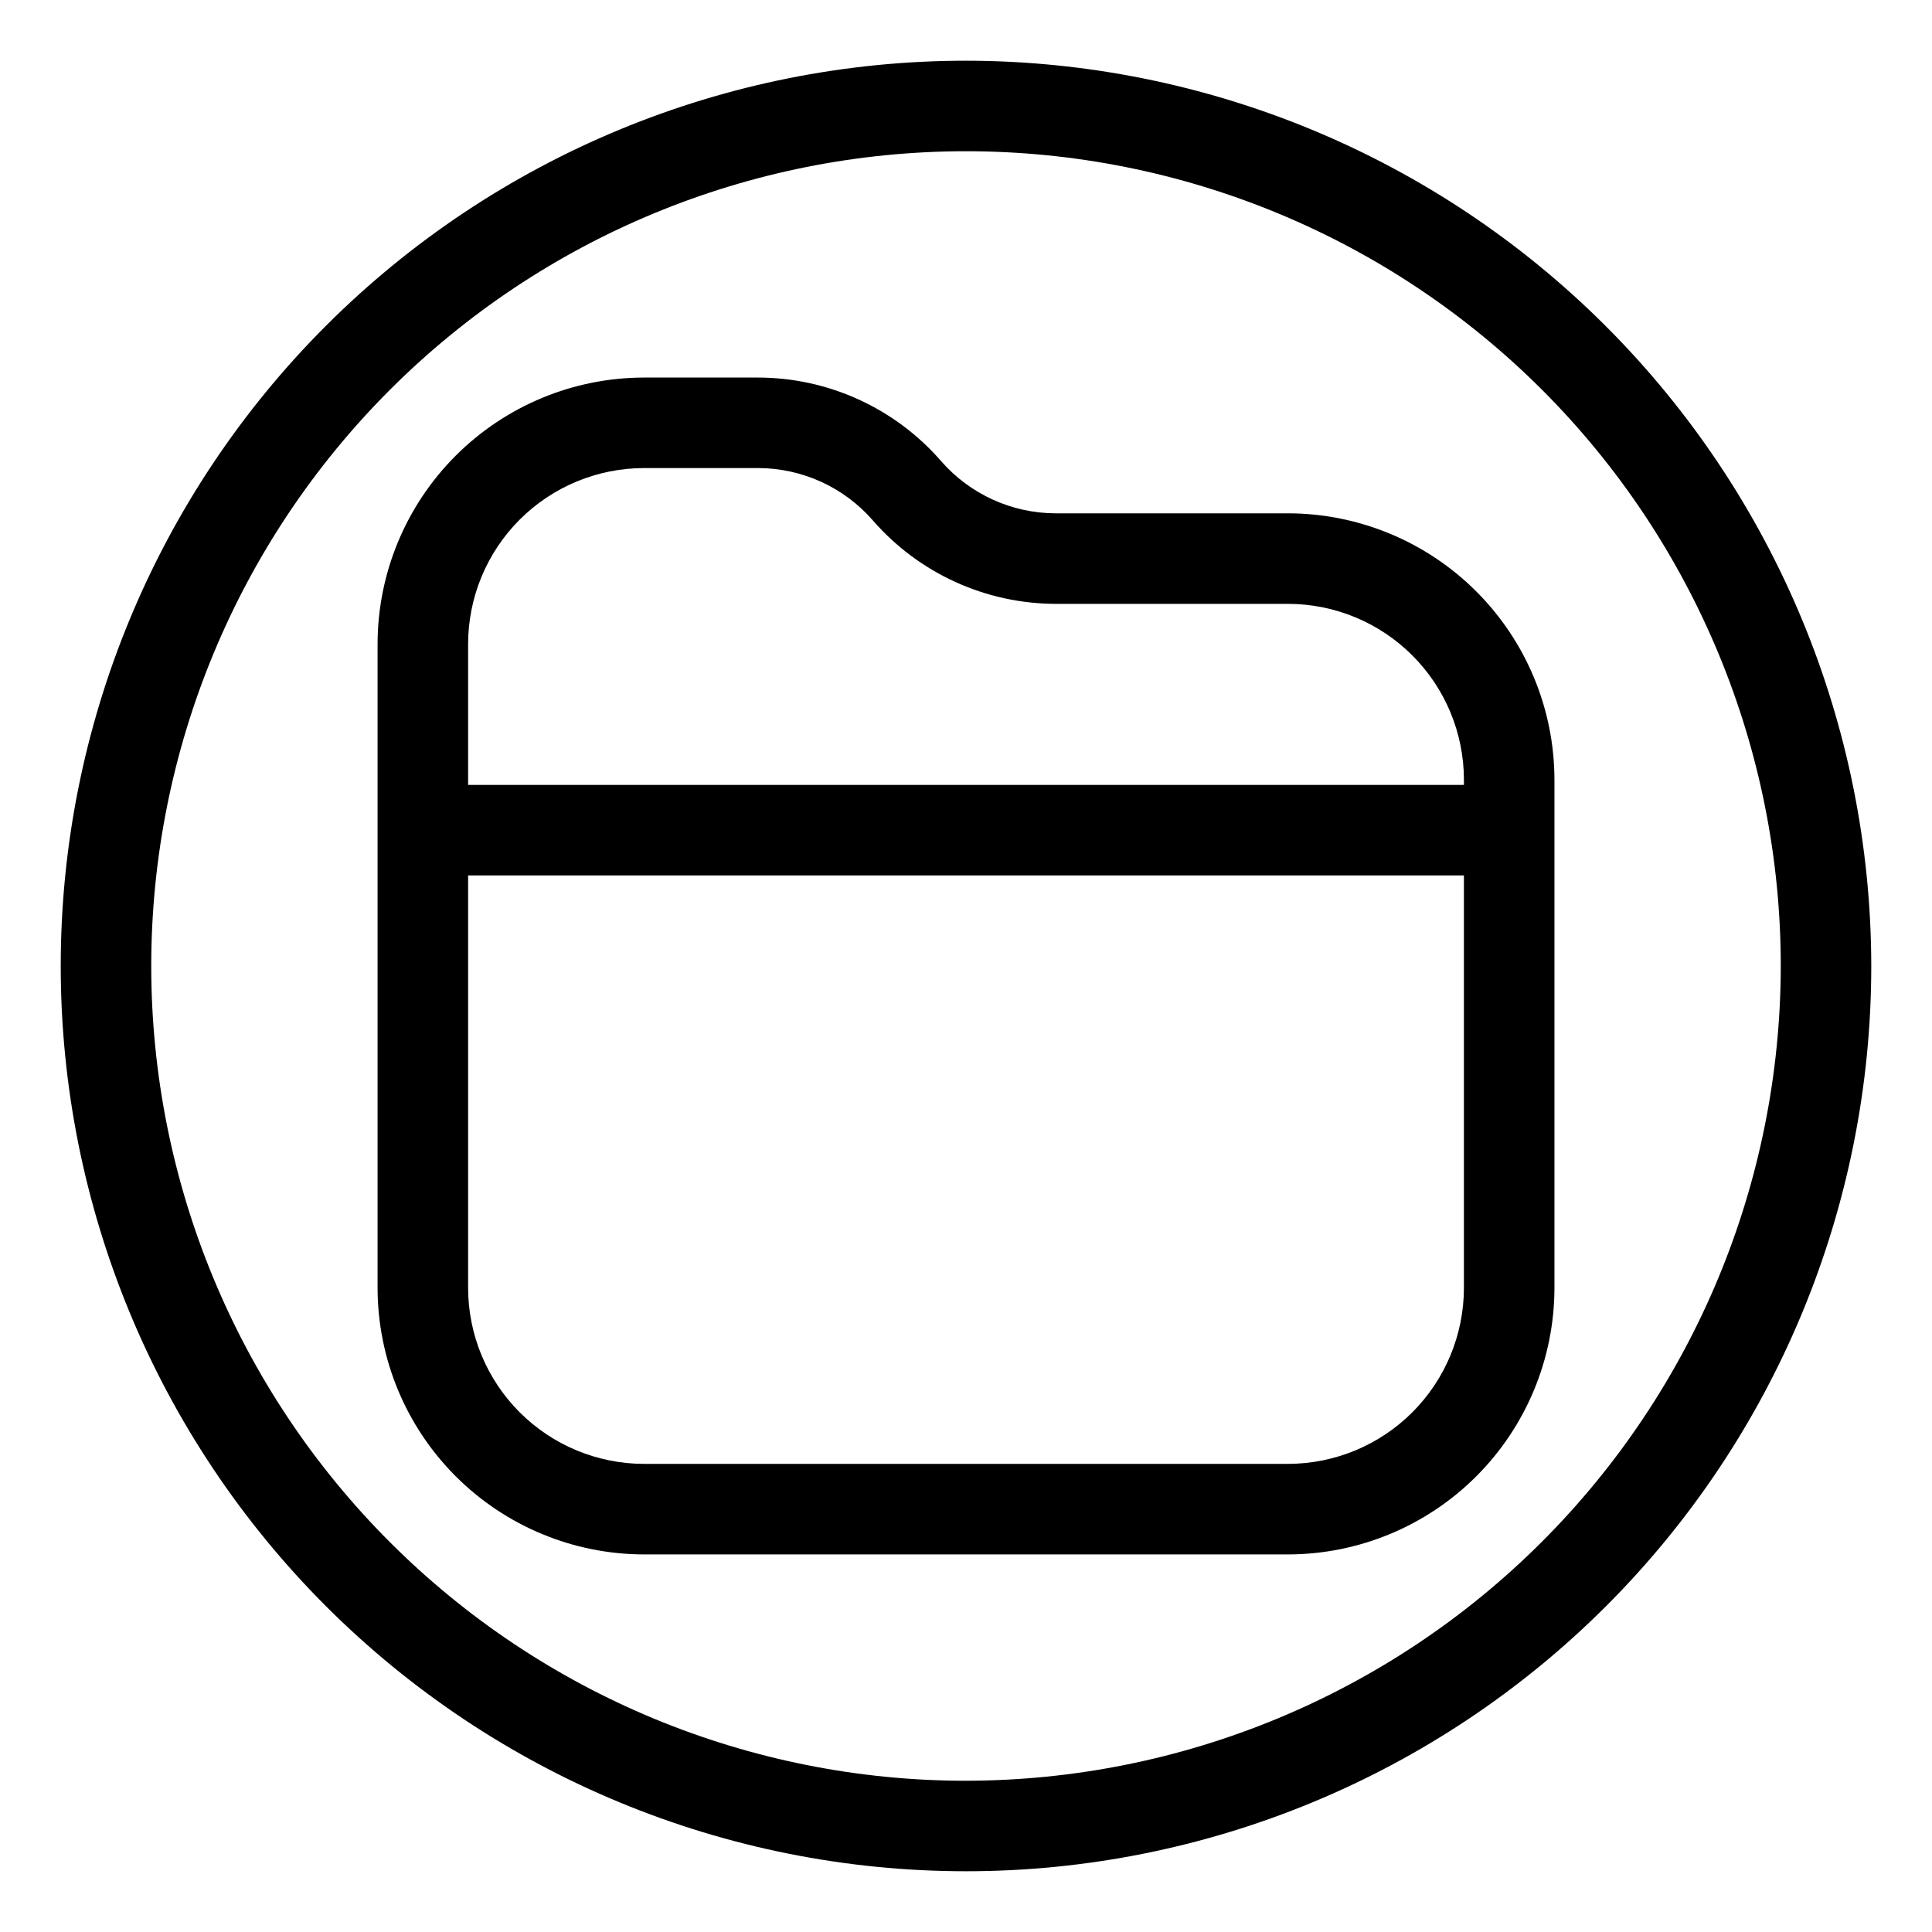<?xml version="1.0" encoding="UTF-8"?>
<!-- Uploaded to: SVG Repo, www.svgrepo.com, Generator: SVG Repo Mixer Tools -->
<svg fill="#000000" width="800px" height="800px" version="1.1" viewBox="144 144 512 512" xmlns="http://www.w3.org/2000/svg">
 <g>
  <path d="m485.34 280.04h-61.477c-11.695 0.004-22.816-5.059-30.496-13.879-12.223-14.039-29.926-22.102-48.543-22.105h-30.156c-18.719 0.02-36.664 7.469-49.902 20.703-13.234 13.238-20.684 31.184-20.703 49.902v170.67c0.02 18.719 7.469 36.664 20.703 49.898 13.238 13.238 31.184 20.684 49.902 20.707h170.67c18.719-0.023 36.664-7.469 49.898-20.707 13.238-13.234 20.684-31.18 20.707-49.898v-134.69c-0.023-18.719-7.469-36.664-20.707-49.898-13.234-13.238-31.18-20.684-49.898-20.707zm46.613 205.29c-0.012 12.355-4.93 24.207-13.668 32.945s-20.59 13.656-32.945 13.668h-170.67c-12.359-0.012-24.211-4.93-32.949-13.668-8.738-8.738-13.652-20.59-13.668-32.945v-109.33h263.9zm0-133.32h-263.9v-37.352c0.016-12.359 4.93-24.211 13.668-32.949 8.738-8.738 20.59-13.652 32.949-13.668h30.156c11.695-0.008 22.816 5.055 30.492 13.879 12.227 14.039 29.93 22.098 48.547 22.109h61.477c12.355 0.012 24.207 4.926 32.945 13.668 8.738 8.738 13.656 20.586 13.668 32.945z"/>
  <path d="m400 160.09c-63.629 0-124.65 25.277-169.64 70.266-44.988 44.992-70.266 106.02-70.266 169.64 0 63.625 25.277 124.65 70.266 169.64 44.992 44.992 106.02 70.266 169.64 70.266 63.625 0 124.65-25.273 169.64-70.266s70.266-106.02 70.266-169.64c-0.07-63.605-25.371-124.59-70.348-169.56-44.977-44.977-105.95-70.273-169.56-70.348zm0 455.83c-57.266 0-112.19-22.75-152.68-63.242-40.492-40.492-63.238-95.414-63.238-152.68 0-57.266 22.746-112.19 63.238-152.68 40.492-40.492 95.414-63.238 152.68-63.238 57.262 0 112.18 22.746 152.68 63.238 40.492 40.492 63.242 95.414 63.242 152.68-0.066 57.242-22.836 112.12-63.316 152.6-40.477 40.48-95.359 63.25-152.6 63.316z"/>
 </g>
</svg>